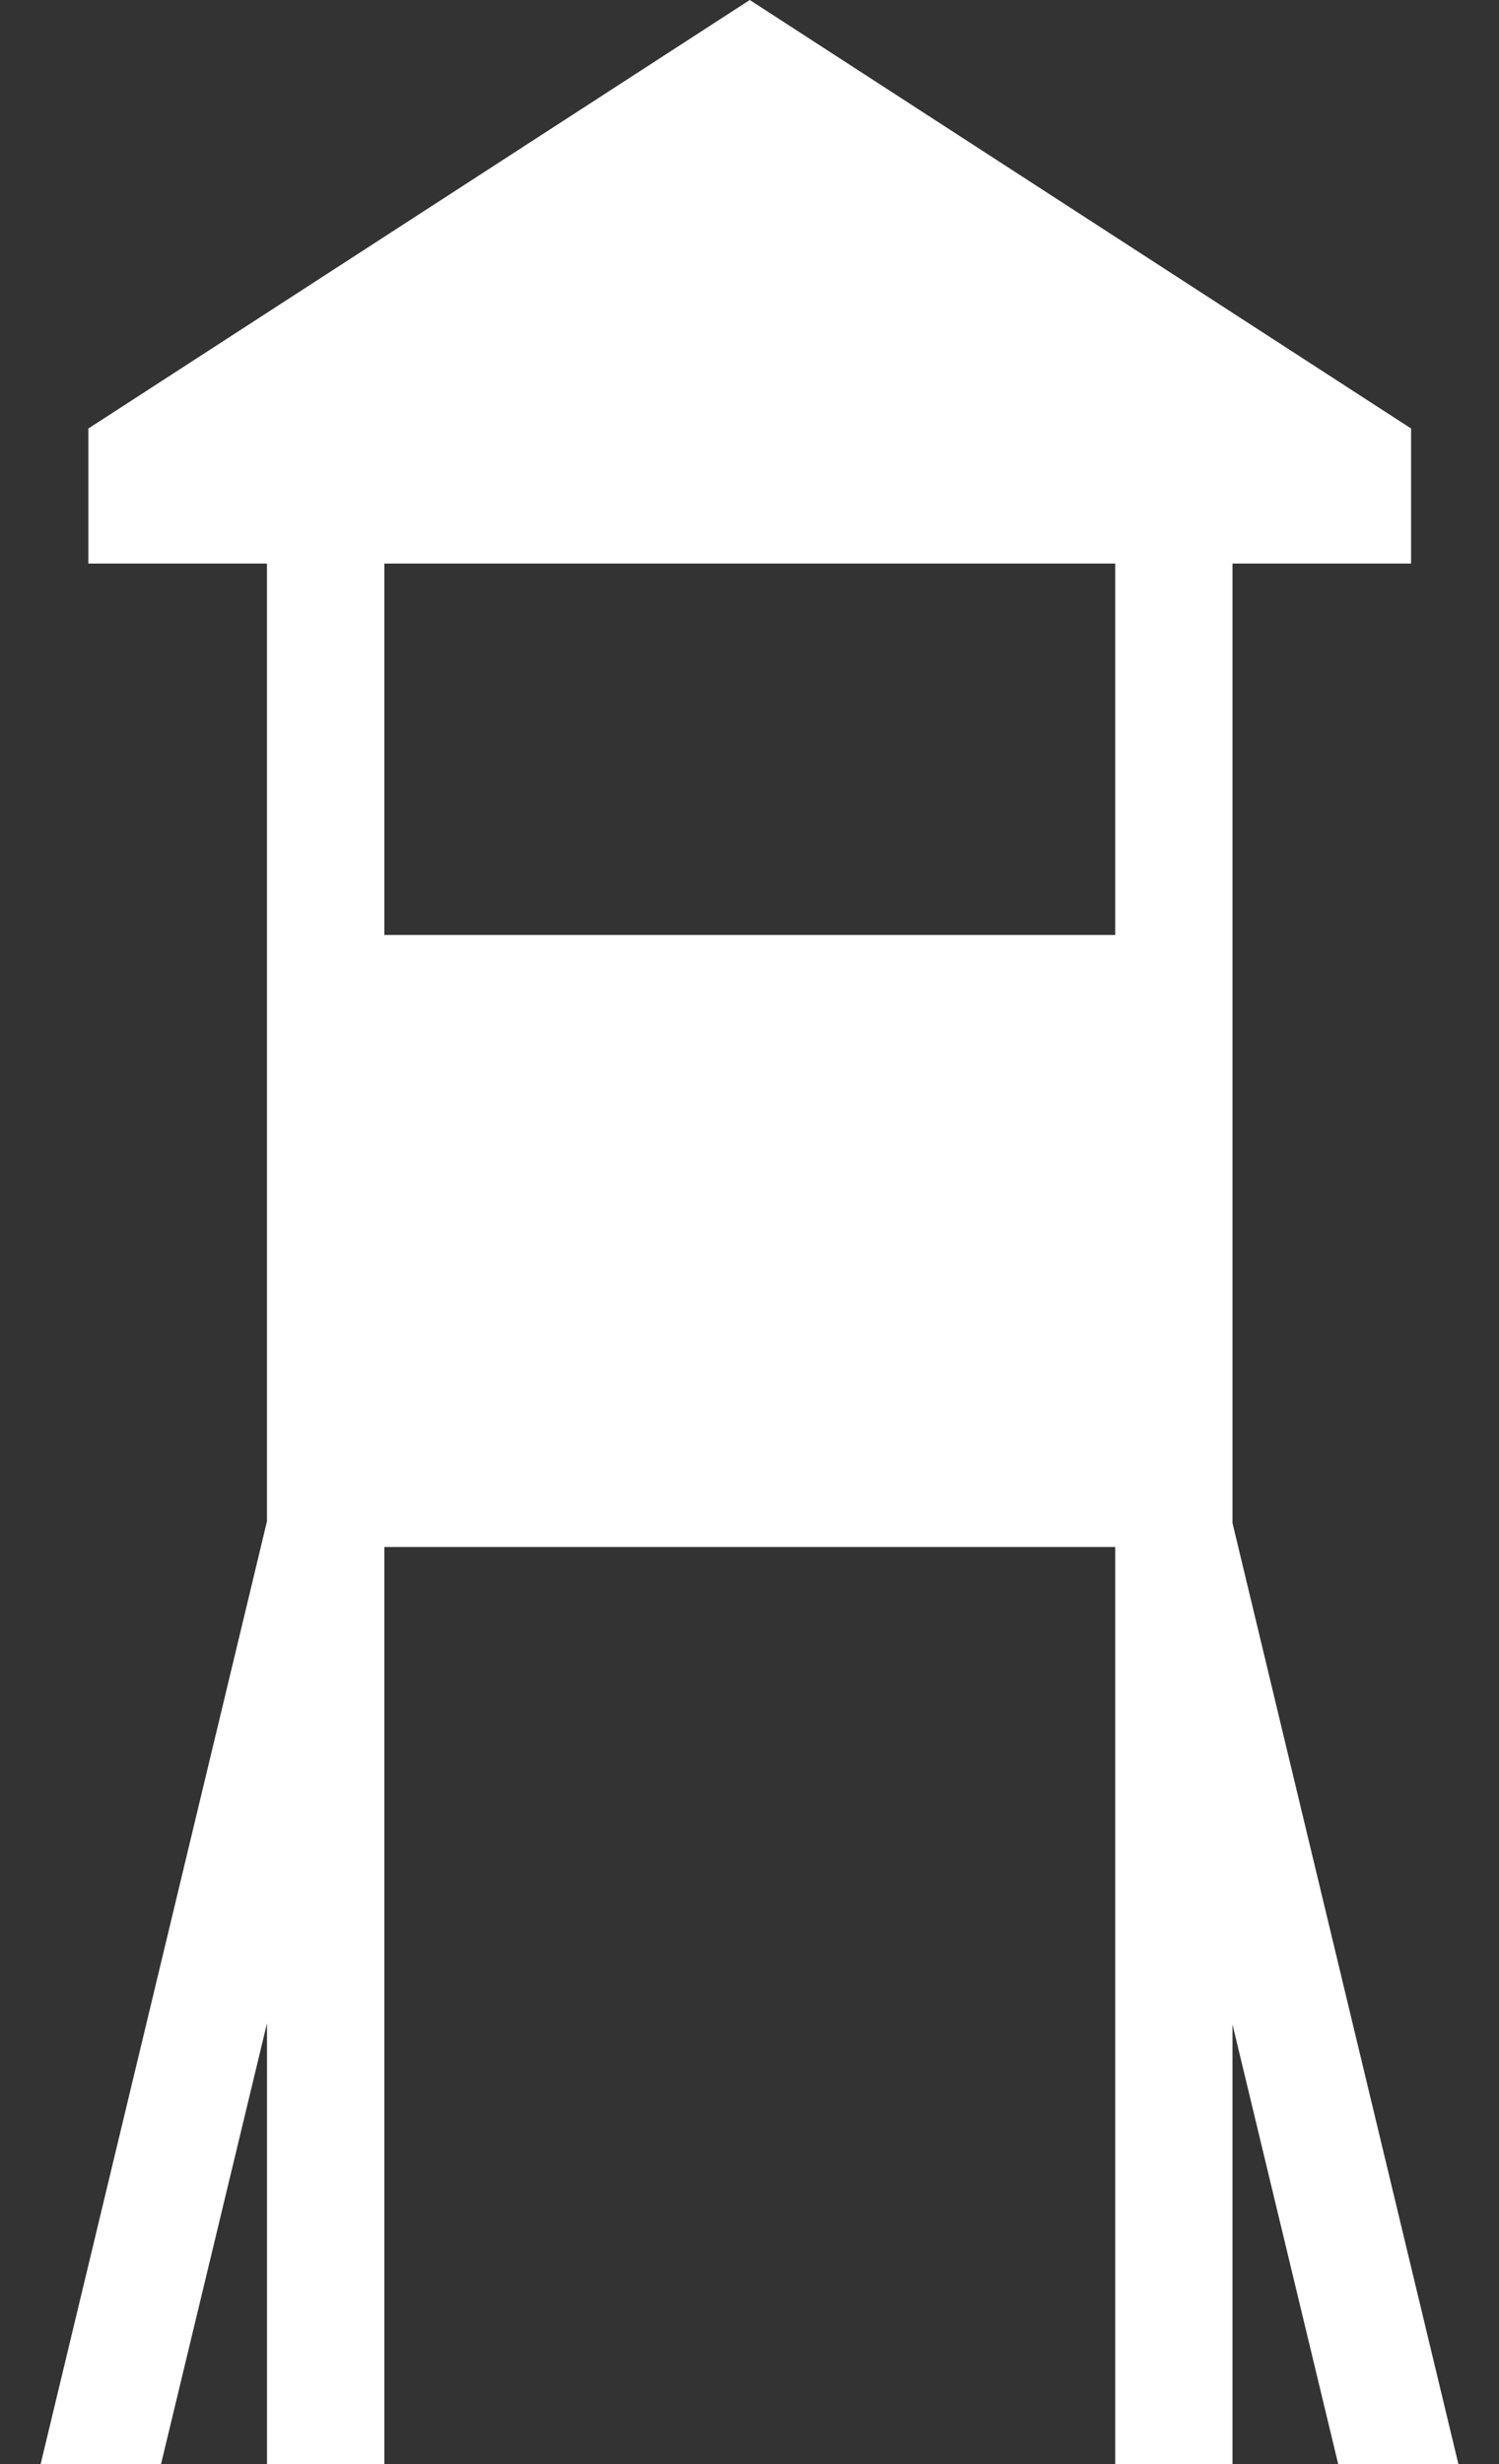 <?xml version="1.0" encoding="utf-8"?>
<!-- Generator: Adobe Illustrator 15.0.0, SVG Export Plug-In . SVG Version: 6.00 Build 0)  -->
<!DOCTYPE svg PUBLIC "-//W3C//DTD SVG 1.1//EN" "http://www.w3.org/Graphics/SVG/1.1/DTD/svg11.dtd">
<svg version="1.1" id="Слой_1" xmlns="http://www.w3.org/2000/svg" xmlns:xlink="http://www.w3.org/1999/xlink" x="0px" y="0px"
	 width="33.432px" height="54.954px" viewBox="0 0 33.432 54.954" enable-background="new 0 0 33.432 54.954" xml:space="preserve">
<rect x="0" y="0" width="33.432" height="54.954" fill="#333333" stroke="none"/>
<path fill="#FFFFFF" d="M8.572,12.568h16.3v8.283h-16.3V12.568z M16.722,0L1.971,9.556v3.012h3.983v8.283v13.076L0.9,54.977h2.685
	l2.37-9.858v9.858h2.617V34.499h16.3v20.479h2.616v-9.832l2.364,9.832h2.681l-5.045-21.014V20.851v-8.283h3.983V9.556L16.722,0z"/>
</svg>
